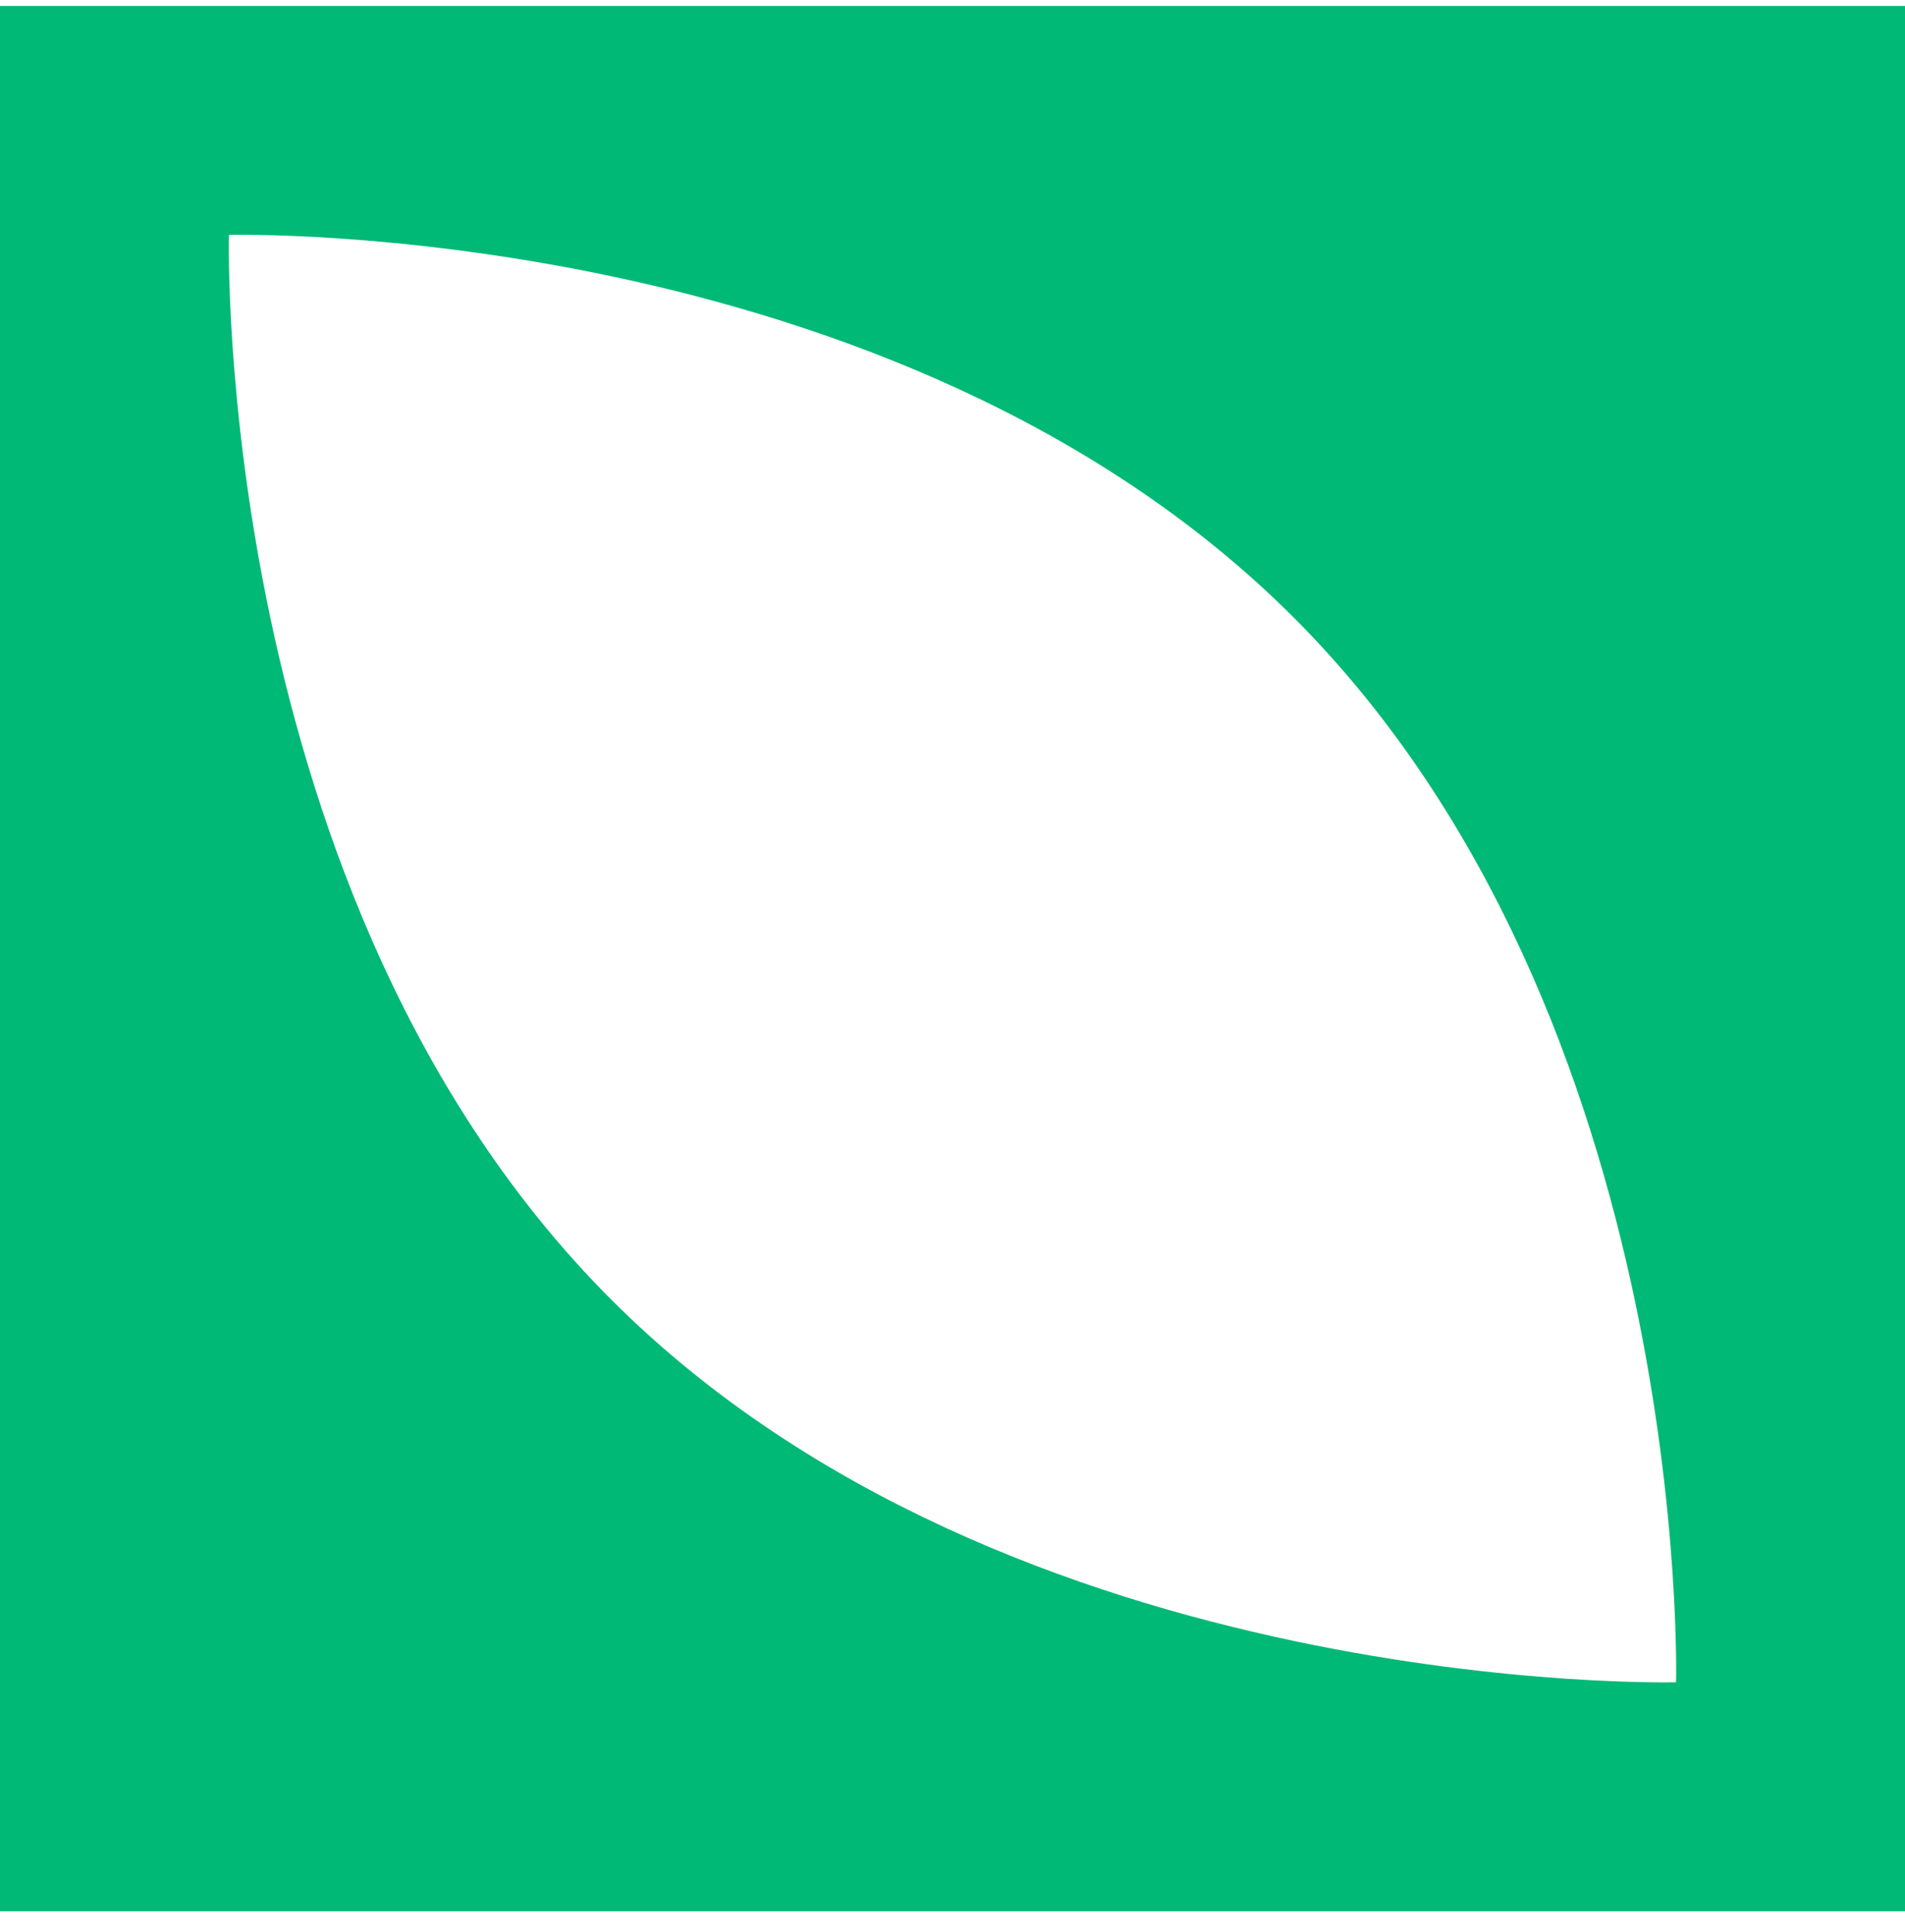 <svg width="72" height="73" viewBox="0 0 72 73" fill="none" xmlns="http://www.w3.org/2000/svg" xmlns:xlink="http://www.w3.org/1999/xlink">
<g clip-path="url(#clip0_5708_2345)">
<path fill-rule="evenodd" clip-rule="evenodd" d="M72 72.224L72 0.224L0 0.224L-3.14722e-06 72.224L72 72.224ZM23.107 49.116C38.211 64.22 63.347 63.571 63.347 63.571C63.347 63.571 63.996 38.435 48.892 23.331C33.788 8.227 8.652 8.876 8.652 8.876C8.652 8.876 8.003 34.012 23.107 49.116Z" fill="#01B976"/>
<mask id="mask0_5708_2345" style="mask-type:alpha" maskUnits="userSpaceOnUse" x="0" y="0" width="72" height="73">
<path fill-rule="evenodd" clip-rule="evenodd" d="M72 72.224L72 0.224L0 0.224L-3.14722e-06 72.224L72 72.224ZM23.107 49.116C38.211 64.22 63.347 63.571 63.347 63.571C63.347 63.571 63.996 38.435 48.892 23.331C33.788 8.227 8.652 8.876 8.652 8.876C8.652 8.876 8.003 34.012 23.107 49.116Z" fill="#01B976"/>
</mask>
<g mask="url(#mask0_5708_2345)">
<rect opacity="0.5" width="86.494" height="65.799" transform="matrix(-1 -8.74228e-08 -8.74228e-08 1 79.293 40.968)" fill="url(#pattern0_5708_2345)"/>
</g>
</g>
<defs>
<pattern id="pattern0_5708_2345" patternContentUnits="objectBoundingBox" width="1" height="1">
<use xlink:href="#image0_5708_2345" transform="matrix(0 0 0 0 0.077 -0.083)"/>
</pattern>
<clipPath id="clip0_5708_2345">
<rect width="72" height="72" fill="white" transform="translate(72 0.224) rotate(90)"/>
</clipPath>
</defs>
</svg>